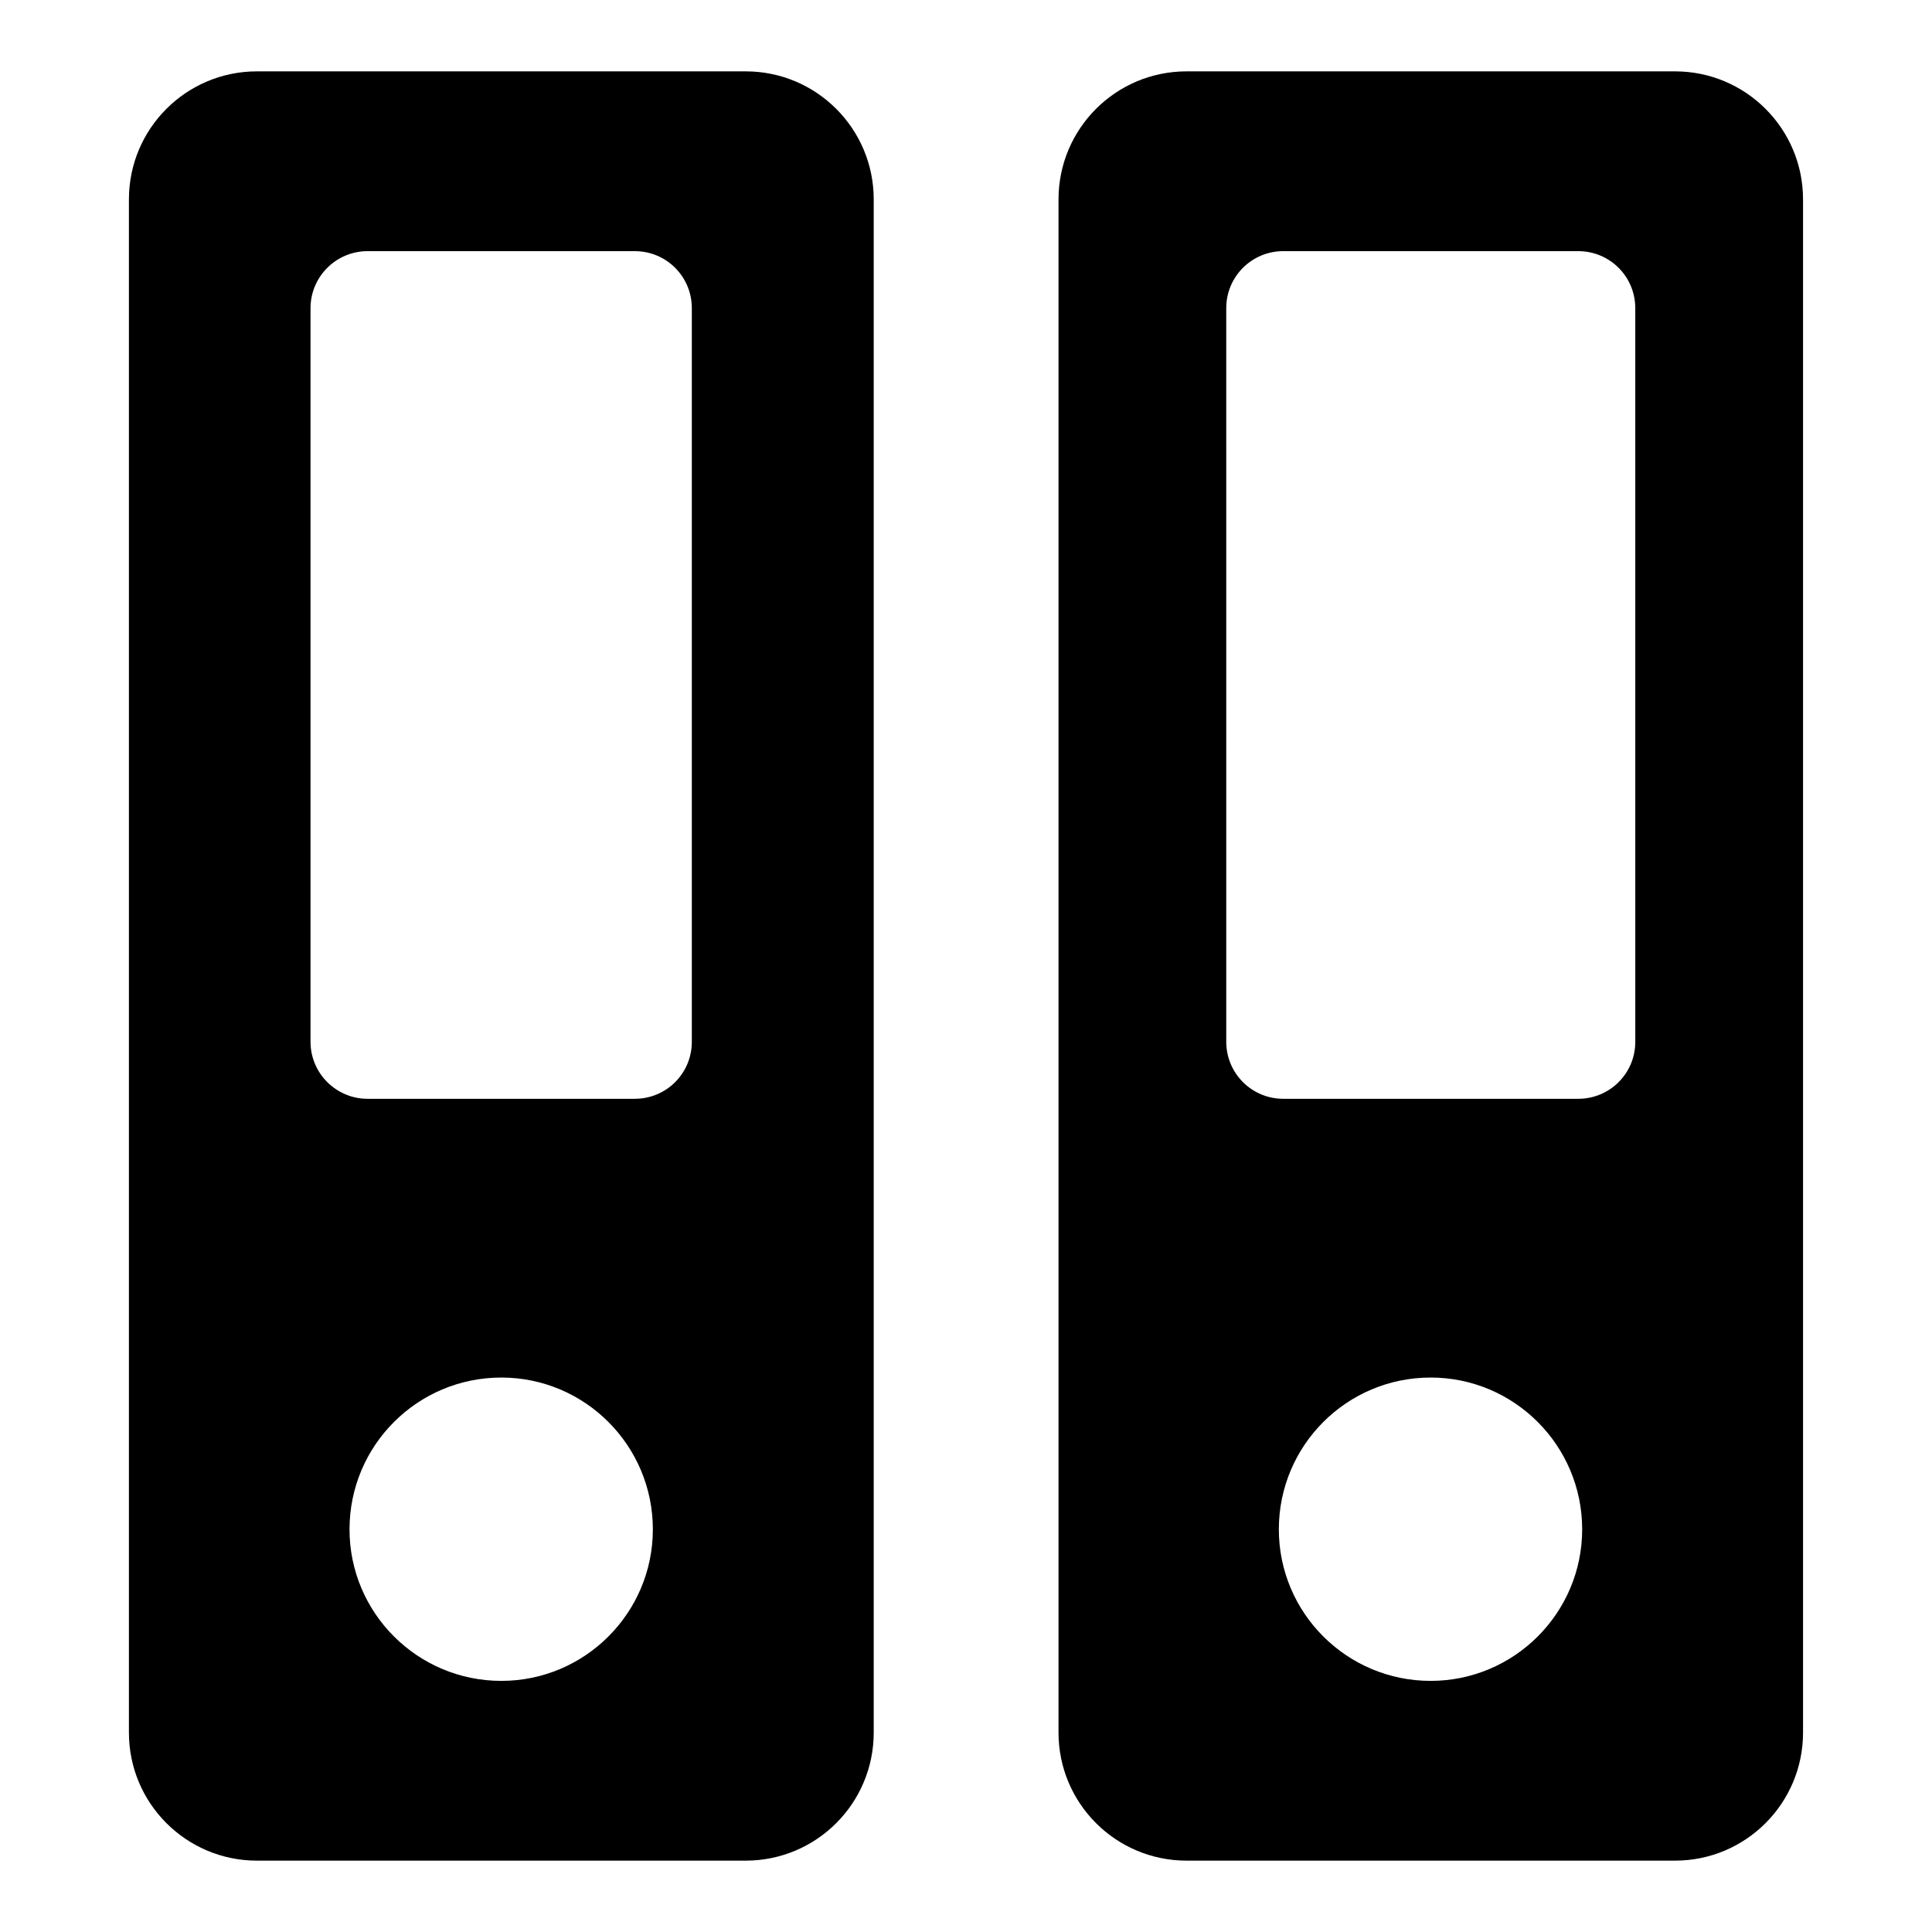 <?xml version="1.0" encoding="UTF-8"?>
<!-- The Best Svg Icon site in the world: iconSvg.co, Visit us! https://iconsvg.co -->
<svg fill="#000000" width="800px" height="800px" version="1.1" viewBox="144 144 512 512" xmlns="http://www.w3.org/2000/svg">
 <g>
  <path d="m327.34 420.08c0 8.371-6.734 15.113-15.113 15.113h-70.824c-8.297 0-15.113-6.742-15.113-15.113v-194.41c0-8.371 6.816-15.113 15.113-15.113h70.824c8.379 0 15.113 6.742 15.113 15.113zm14.27-257.17h-129.51c-18.746 0-33.934 15.18-33.934 33.934v406.31c0 18.742 15.188 33.934 33.934 33.934h129.51c18.746 0 33.934-15.188 33.934-33.934v-406.31c0-18.75-15.188-33.934-33.934-33.934m-64.754 426.54c-22.227 0-40.23-18.004-40.23-40.156 0-22.227 18.004-40.23 40.23-40.23 22.152 0 40.156 18.004 40.156 40.23 0 22.152-18.004 40.156-40.156 40.156"/>
  <path d="m577.37 420.08c0 8.371-6.742 15.113-15.121 15.113h-78.164c-8.363 0-15.113-6.742-15.113-15.113l-0.004-194.41c0-8.371 6.75-15.113 15.113-15.113h78.164c8.379 0 15.121 6.742 15.121 15.113zm10.52-257.17h-129.43c-18.746 0-33.941 15.18-33.941 33.934v406.31c0 18.742 15.195 33.934 33.941 33.934h129.43c18.746 0 33.934-15.188 33.934-33.934v-406.31c0-18.75-15.188-33.934-33.934-33.934m-64.754 426.54c-22.227 0-40.23-18.004-40.23-40.156 0-22.227 18.004-40.23 40.23-40.23 22.152 0 40.156 18.004 40.156 40.23 0 22.152-18.004 40.156-40.156 40.156"/>
 </g>
</svg>